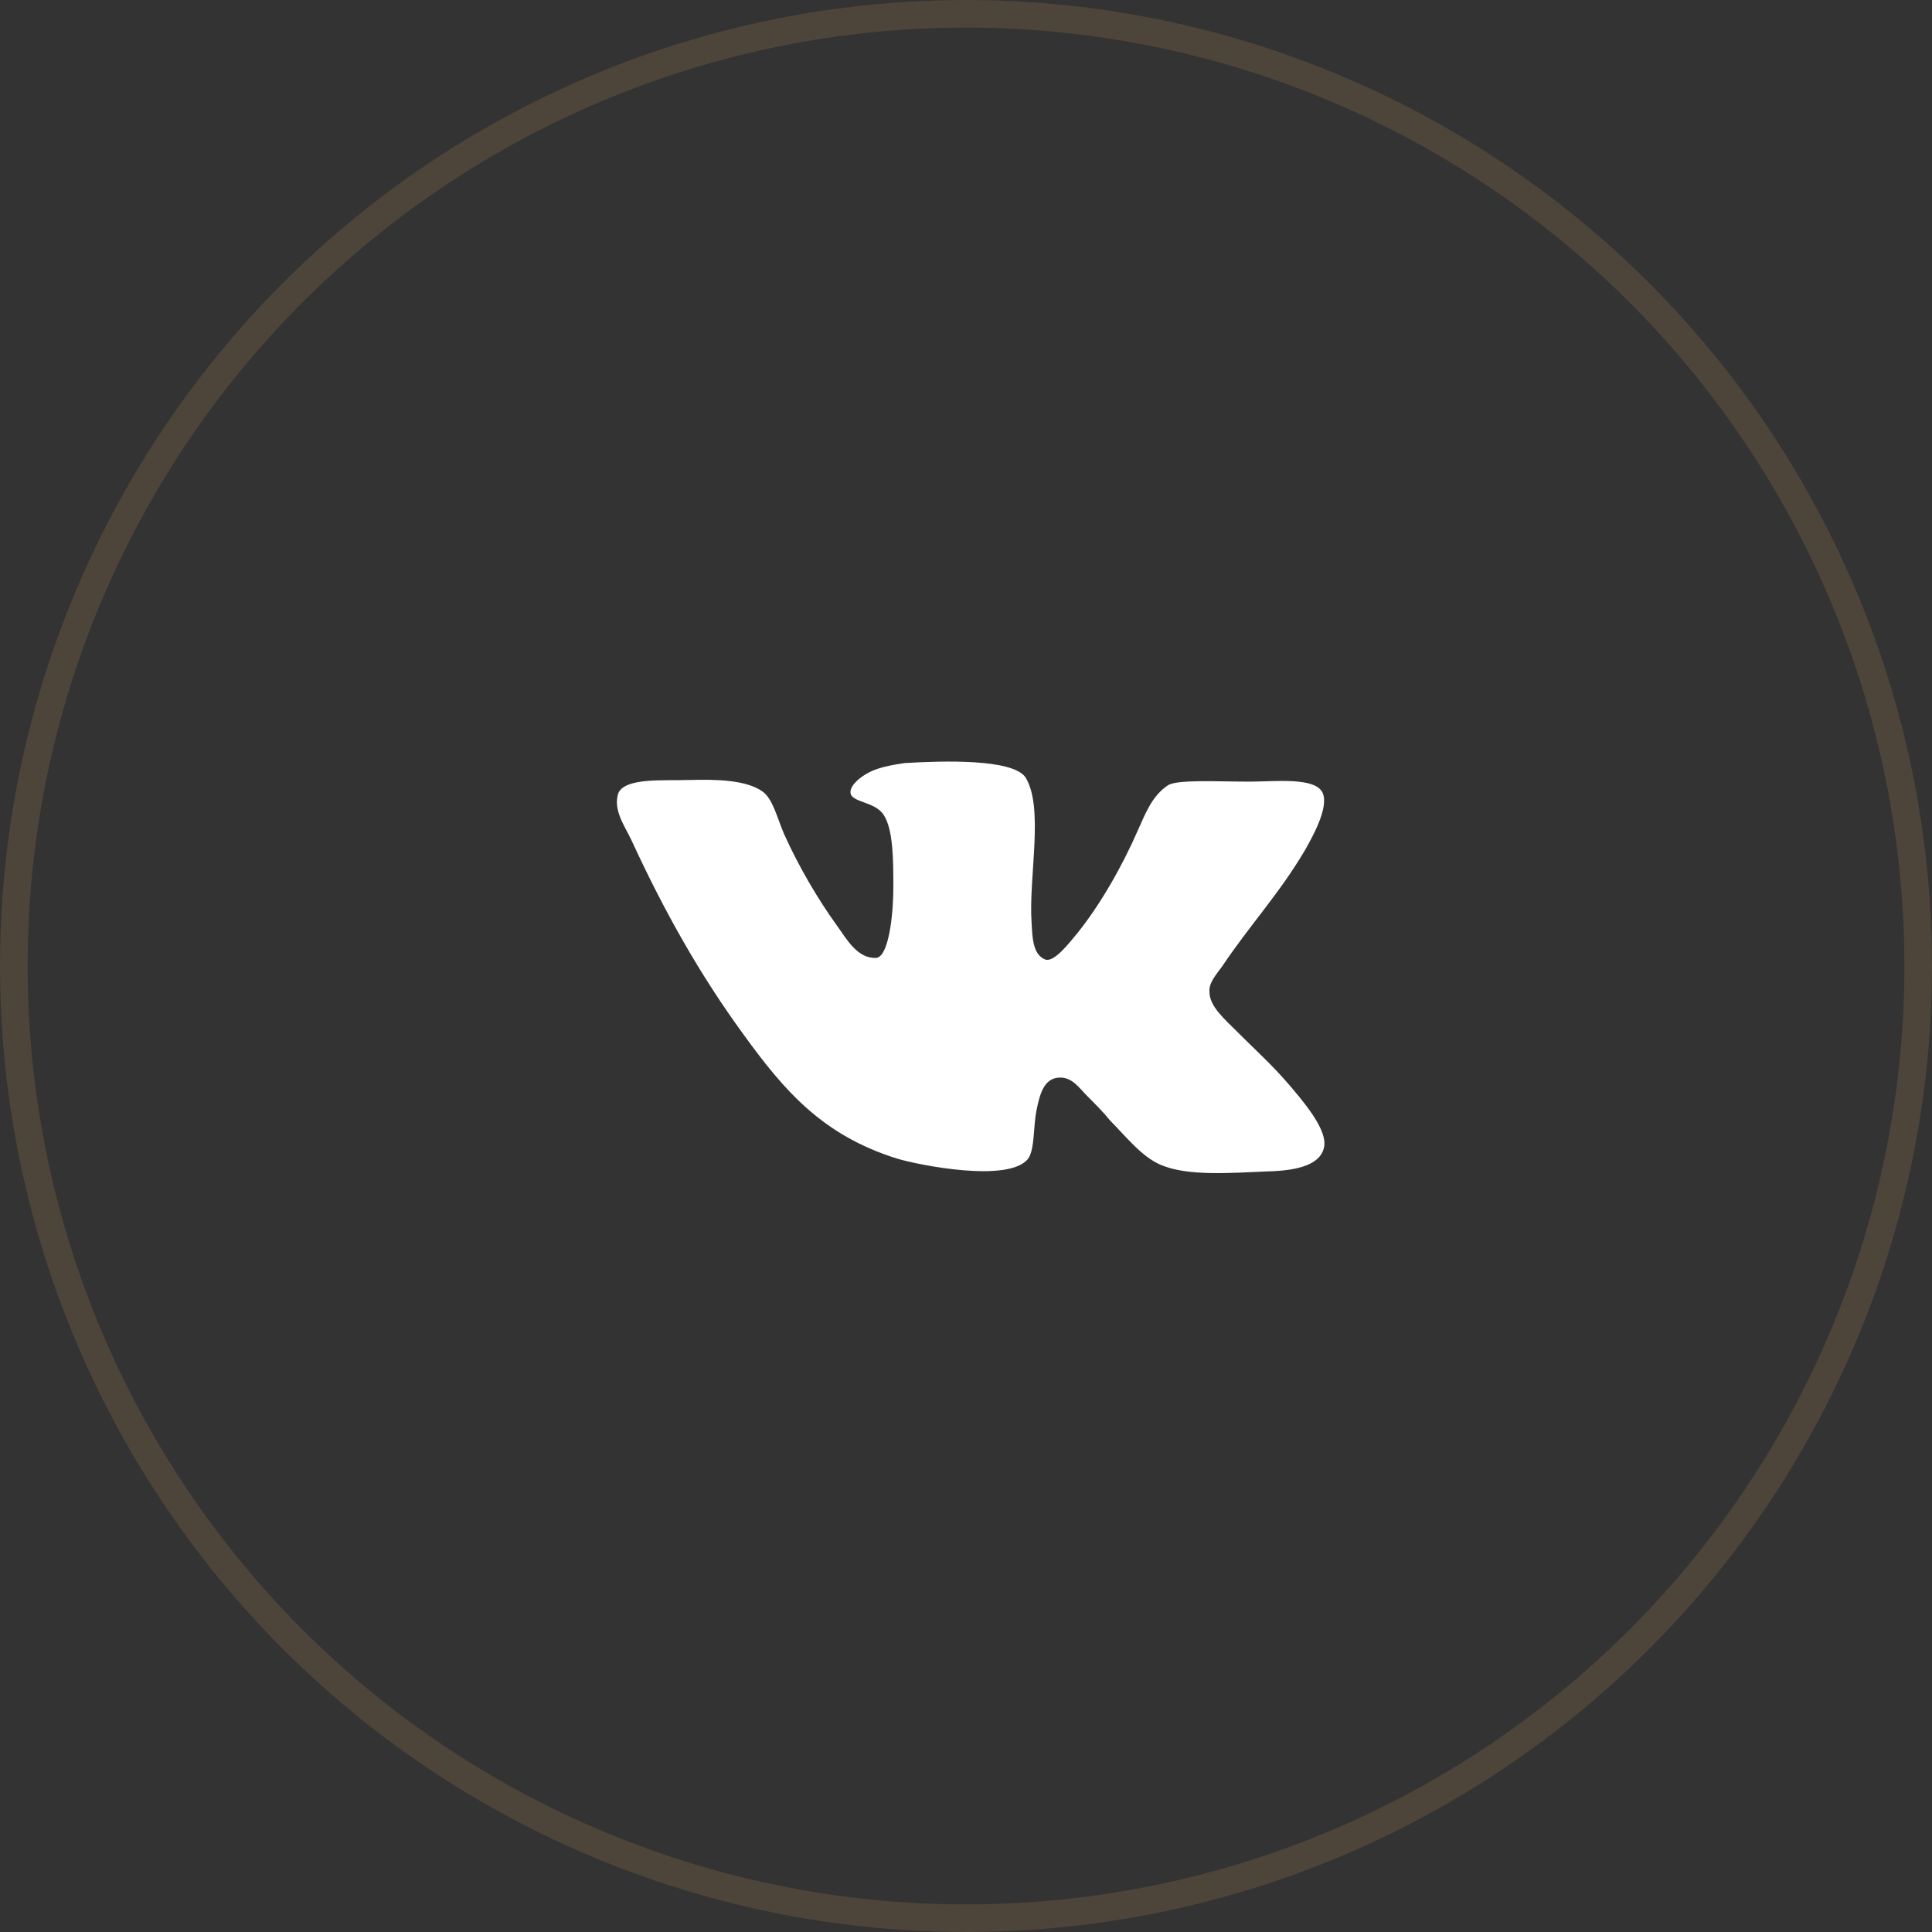 <?xml version="1.0" encoding="UTF-8"?> <svg xmlns="http://www.w3.org/2000/svg" width="70" height="70" viewBox="0 0 70 70" fill="none"><rect x="0" y="0" width="70" height="70" fill="#333333" stroke="none"/><circle cx="35" cy="35" r="34.5" stroke="#685642" stroke-opacity="0.5"></circle><path d="M37.874 34.766C37.406 34.59 37.406 33.916 37.377 33.448C37.259 31.778 37.845 29.229 37.142 28.145C36.644 27.5 34.242 27.559 32.777 27.647C32.367 27.706 31.869 27.794 31.517 27.97C31.166 28.146 30.814 28.439 30.814 28.702C30.814 29.083 31.693 29.024 32.015 29.522C32.367 30.05 32.367 31.192 32.367 32.13C32.367 33.213 32.19 34.65 31.752 34.708C31.078 34.737 30.697 34.063 30.345 33.565C29.642 32.598 28.939 31.396 28.411 30.224C28.148 29.61 28.001 28.935 27.62 28.672C27.034 28.261 25.979 28.232 24.954 28.261C24.016 28.29 22.668 28.173 22.405 28.73C22.199 29.345 22.639 29.931 22.873 30.43C24.074 33.037 25.363 35.323 26.946 37.49C28.411 39.511 29.788 41.123 32.483 41.972C33.245 42.207 36.584 42.881 37.258 41.972C37.493 41.621 37.435 40.83 37.552 40.244C37.669 39.658 37.815 39.072 38.372 39.043C38.841 39.014 39.104 39.423 39.398 39.717C39.72 40.039 39.984 40.303 40.218 40.596C40.775 41.153 41.361 41.914 42.064 42.208C43.031 42.618 44.525 42.501 45.931 42.442C47.074 42.413 47.894 42.179 47.983 41.505C48.042 40.977 47.455 40.215 47.103 39.776C46.224 38.692 45.814 38.37 44.818 37.373C44.378 36.933 43.821 36.465 43.821 35.938C43.792 35.615 44.055 35.323 44.29 35C45.315 33.477 46.341 32.393 47.278 30.81C47.542 30.342 48.158 29.258 47.923 28.73C47.66 28.144 46.195 28.32 45.286 28.32C44.114 28.32 42.591 28.231 42.297 28.466C41.741 28.846 41.506 29.462 41.243 30.048C40.657 31.396 39.866 32.773 39.045 33.798C38.752 34.15 38.196 34.882 37.873 34.765L37.874 34.766Z" fill="white"></path></svg> 